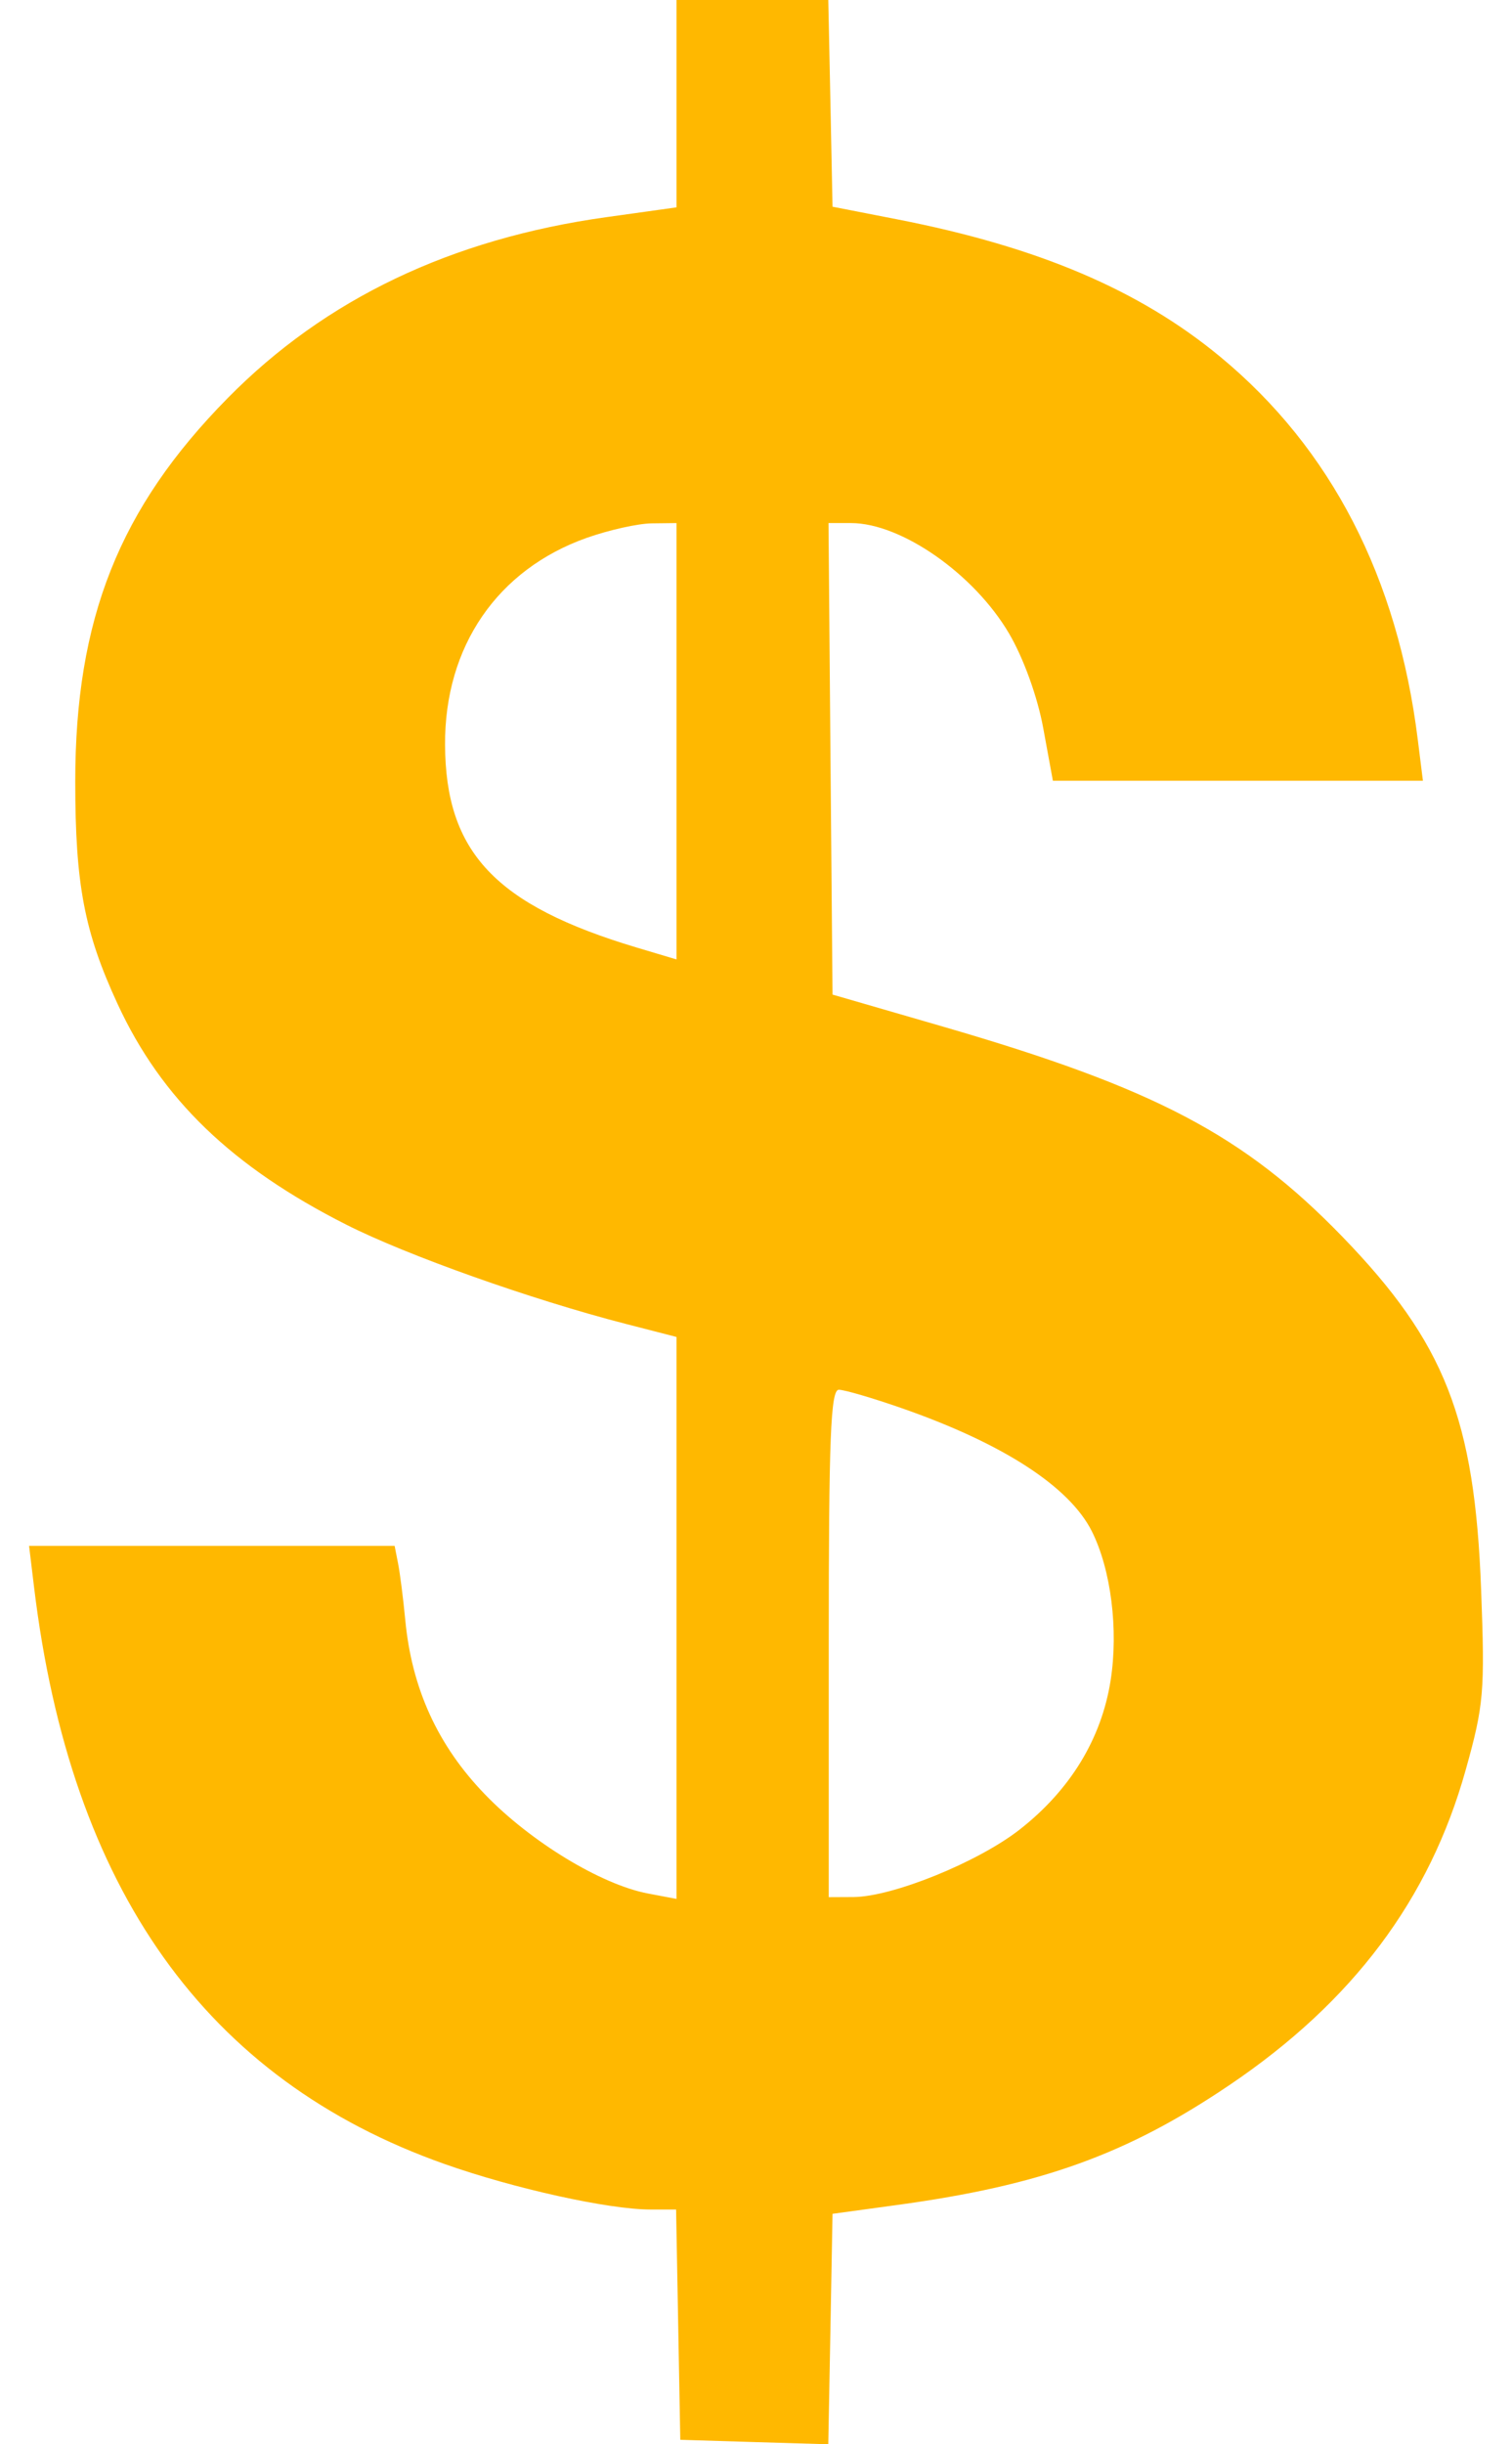 <svg width="26" height="42" viewBox="0 0 26 42" fill="none" xmlns="http://www.w3.org/2000/svg">
<path fill-rule="evenodd" clip-rule="evenodd" d="M11.633 1.781V3.563L10.43 3.731C7.756 4.104 5.593 5.137 3.914 6.842C2.05 8.733 1.294 10.635 1.294 13.43C1.294 15.2 1.45 16.015 2.023 17.253C2.776 18.882 3.989 20.05 5.956 21.044C7 21.572 9.139 22.331 10.751 22.746L11.633 22.973V27.801V32.629L11.142 32.536C10.337 32.383 9.129 31.65 8.342 30.836C7.529 29.996 7.081 29.017 6.969 27.838C6.934 27.469 6.878 27.03 6.845 26.864L6.786 26.563H3.643H0.5L0.585 27.267C1.212 32.464 3.54 35.734 7.644 37.184C8.837 37.606 10.467 37.966 11.183 37.966H11.626L11.662 39.944L11.698 41.923L12.971 41.962L14.243 42L14.28 40.02L14.316 38.04L15.428 37.888C17.904 37.55 19.381 37.017 21.141 35.828C23.261 34.397 24.581 32.638 25.203 30.415C25.516 29.297 25.535 29.072 25.469 27.316C25.359 24.376 24.845 23.07 23.084 21.251C21.391 19.504 19.856 18.697 16.214 17.64L14.316 17.09L14.281 13.039L14.247 8.988H14.635C15.499 8.988 16.754 9.865 17.353 10.888C17.601 11.311 17.841 11.975 17.939 12.51L18.105 13.415H21.286H24.468L24.38 12.711C24.034 9.925 22.891 7.709 20.987 6.134C19.596 4.983 17.853 4.242 15.428 3.769L14.316 3.552L14.28 1.776L14.243 0H12.938H11.633V1.781ZM11.633 12.737V16.486L10.946 16.281C8.518 15.553 7.661 14.646 7.653 12.795C7.645 11.108 8.552 9.787 10.089 9.242C10.471 9.107 10.974 8.995 11.208 8.993L11.633 8.988V12.737ZM15.504 24.196C17.243 24.802 18.386 25.541 18.774 26.31C19.104 26.966 19.235 28.001 19.098 28.875C18.94 29.878 18.404 30.757 17.533 31.438C16.816 31.998 15.351 32.592 14.676 32.597L14.251 32.599V28.239C14.251 24.709 14.284 23.88 14.424 23.88C14.519 23.88 15.005 24.022 15.504 24.196Z" fill="#FFB800"/>
</svg>
